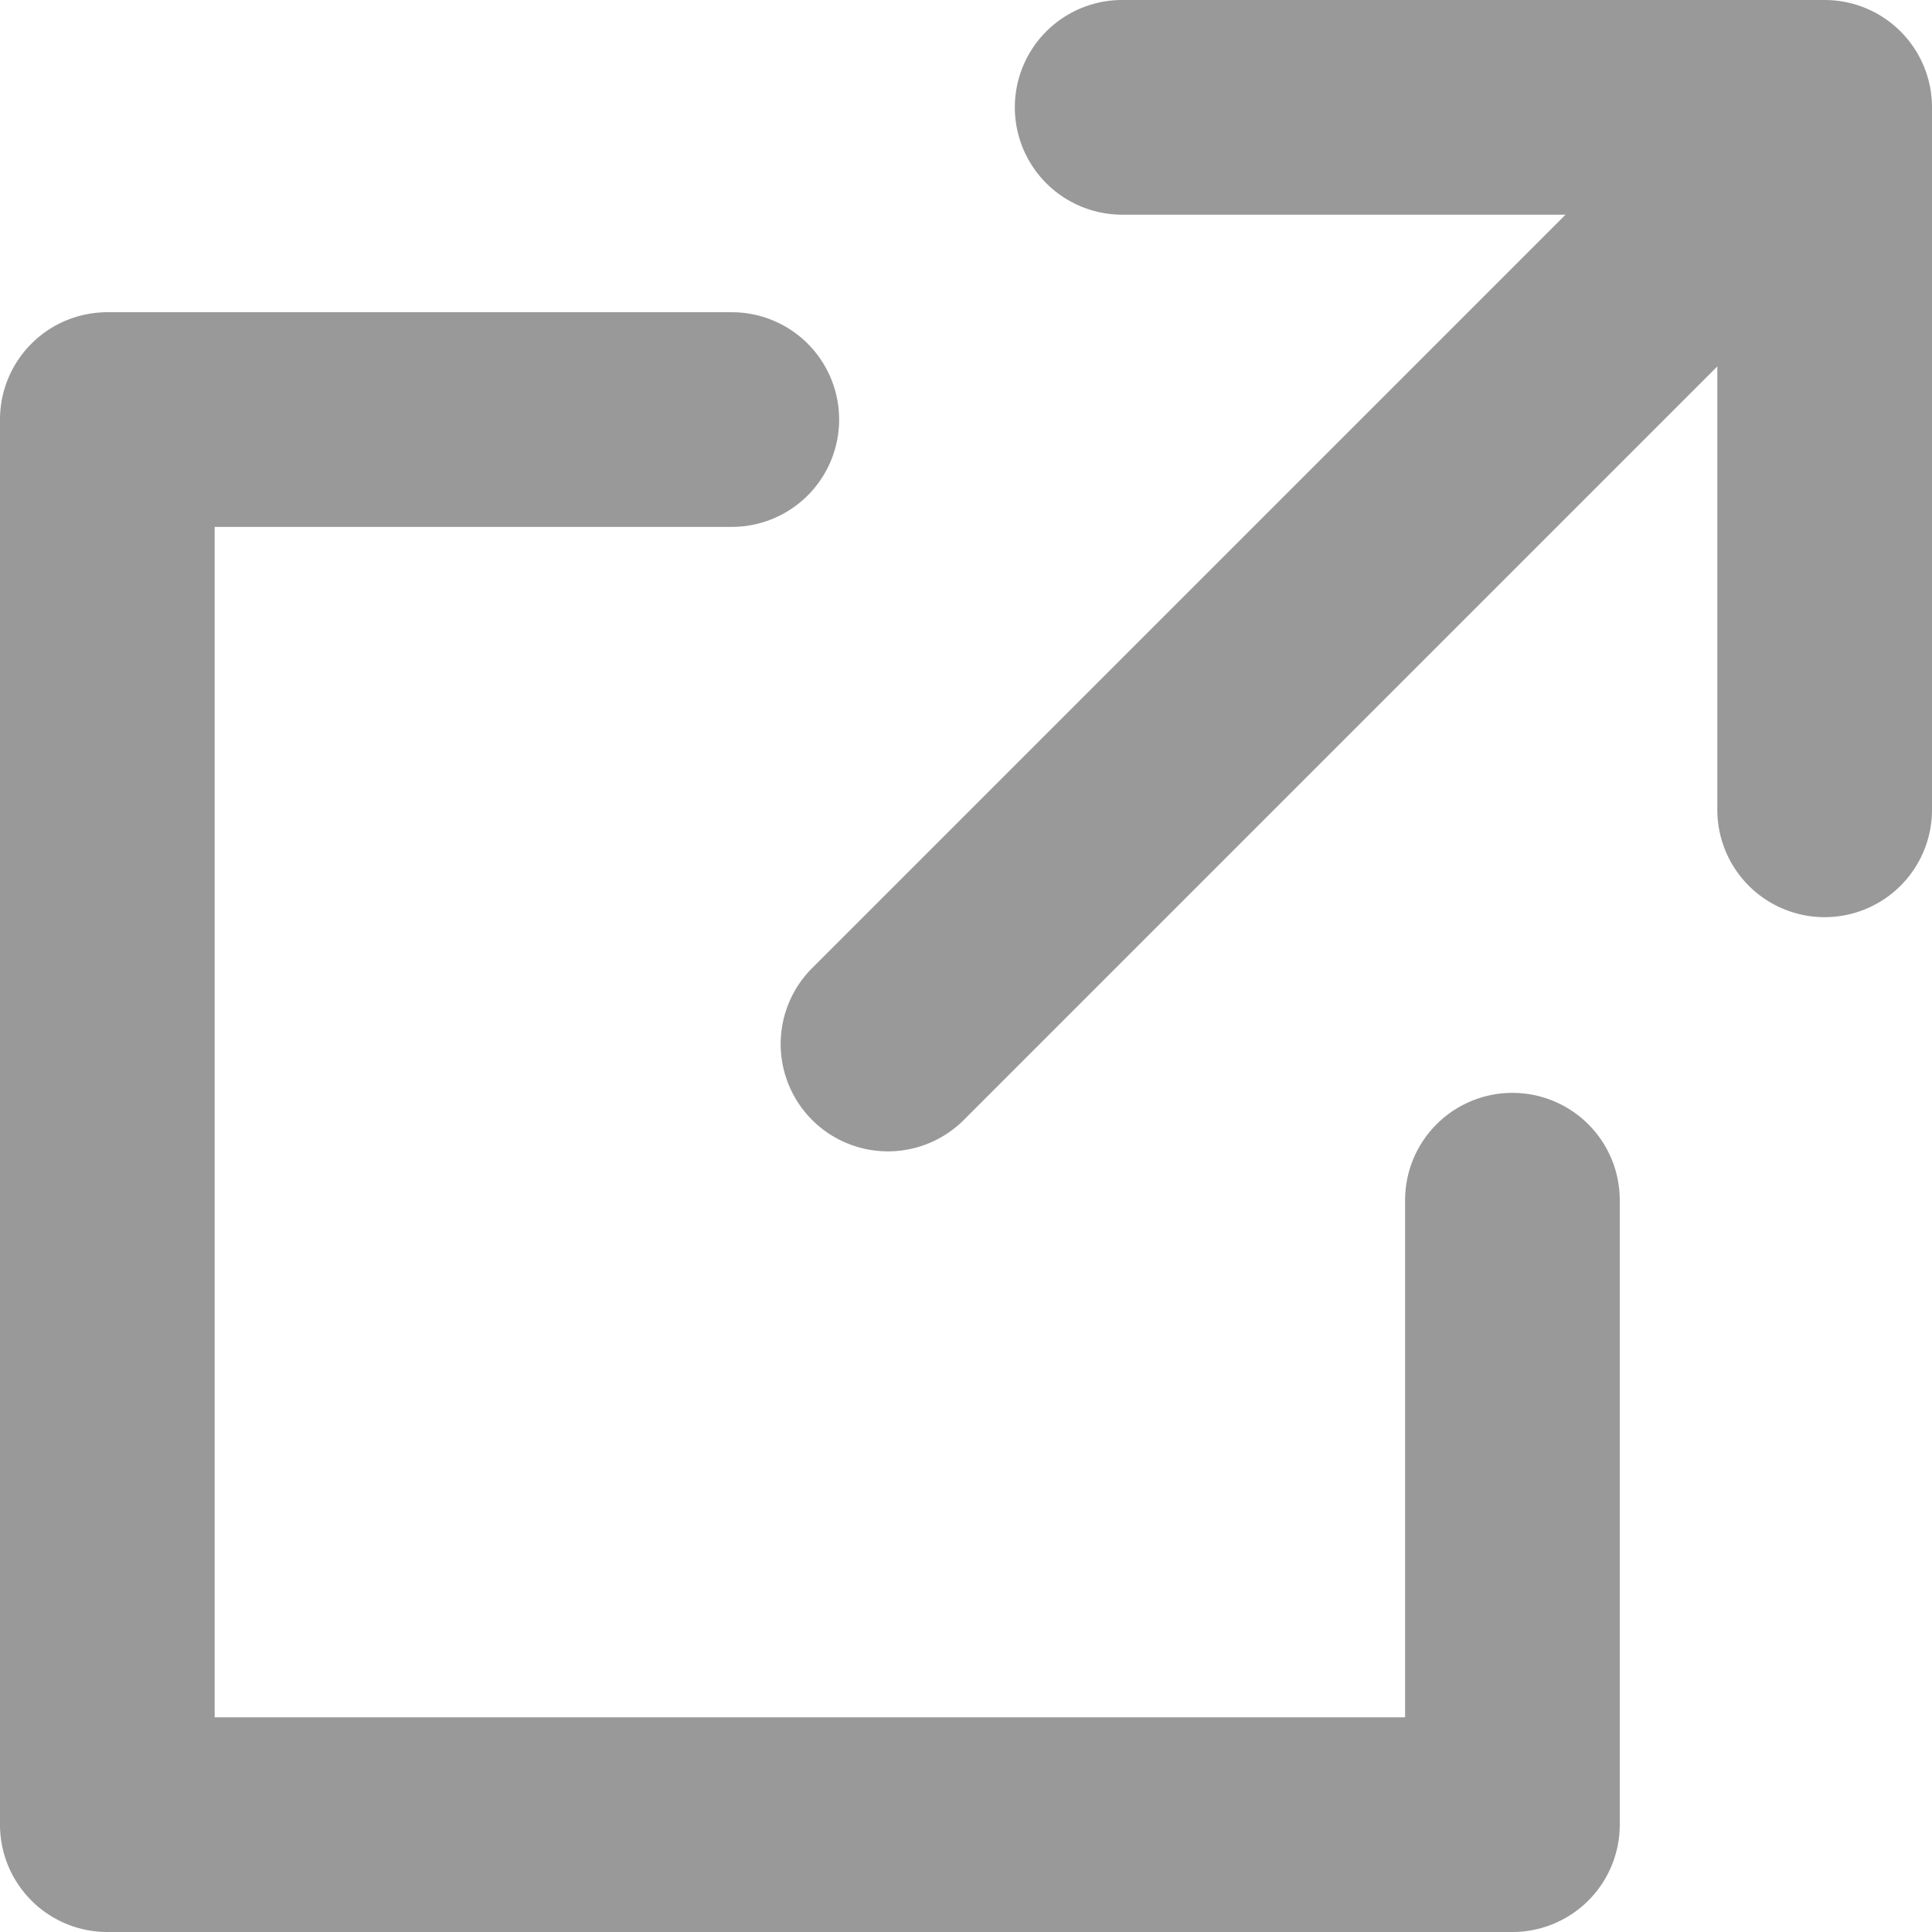 <svg xmlns="http://www.w3.org/2000/svg" width="18" height="18" viewBox="0 0 18 18">
  <g id="icon_data" transform="translate(-13 -11)">
    <path id="パス_709" data-name="パス 709" d="M33.545,19.545a1,1,0,0,1-1-1V13H27a1,1,0,0,1,0-2h6.545a1,1,0,0,1,1,1v6.545A1,1,0,0,1,33.545,19.545Z" transform="translate(-3.545)" fill="#999"/>
    <path id="パス_710" data-name="パス 710" d="M27.091,30.091H14a1,1,0,0,1-1-1V16a1,1,0,0,1,1-1h5.818a1,1,0,0,1,0,2H15V28.091H26.091V23.273a1,1,0,0,1,2,0v5.818A1,1,0,0,1,27.091,30.091Z" transform="translate(0 -1.091)" fill="#999"/>
    <path id="線_122" data-name="線 122" d="M0,9a1,1,0,0,1-.707-.293,1,1,0,0,1,0-1.414l8-8a1,1,0,0,1,1.414,0,1,1,0,0,1,0,1.414l-8,8A1,1,0,0,1,0,9Z" transform="translate(21.273 12.727)" fill="#999"/>
  </g>
</svg>
